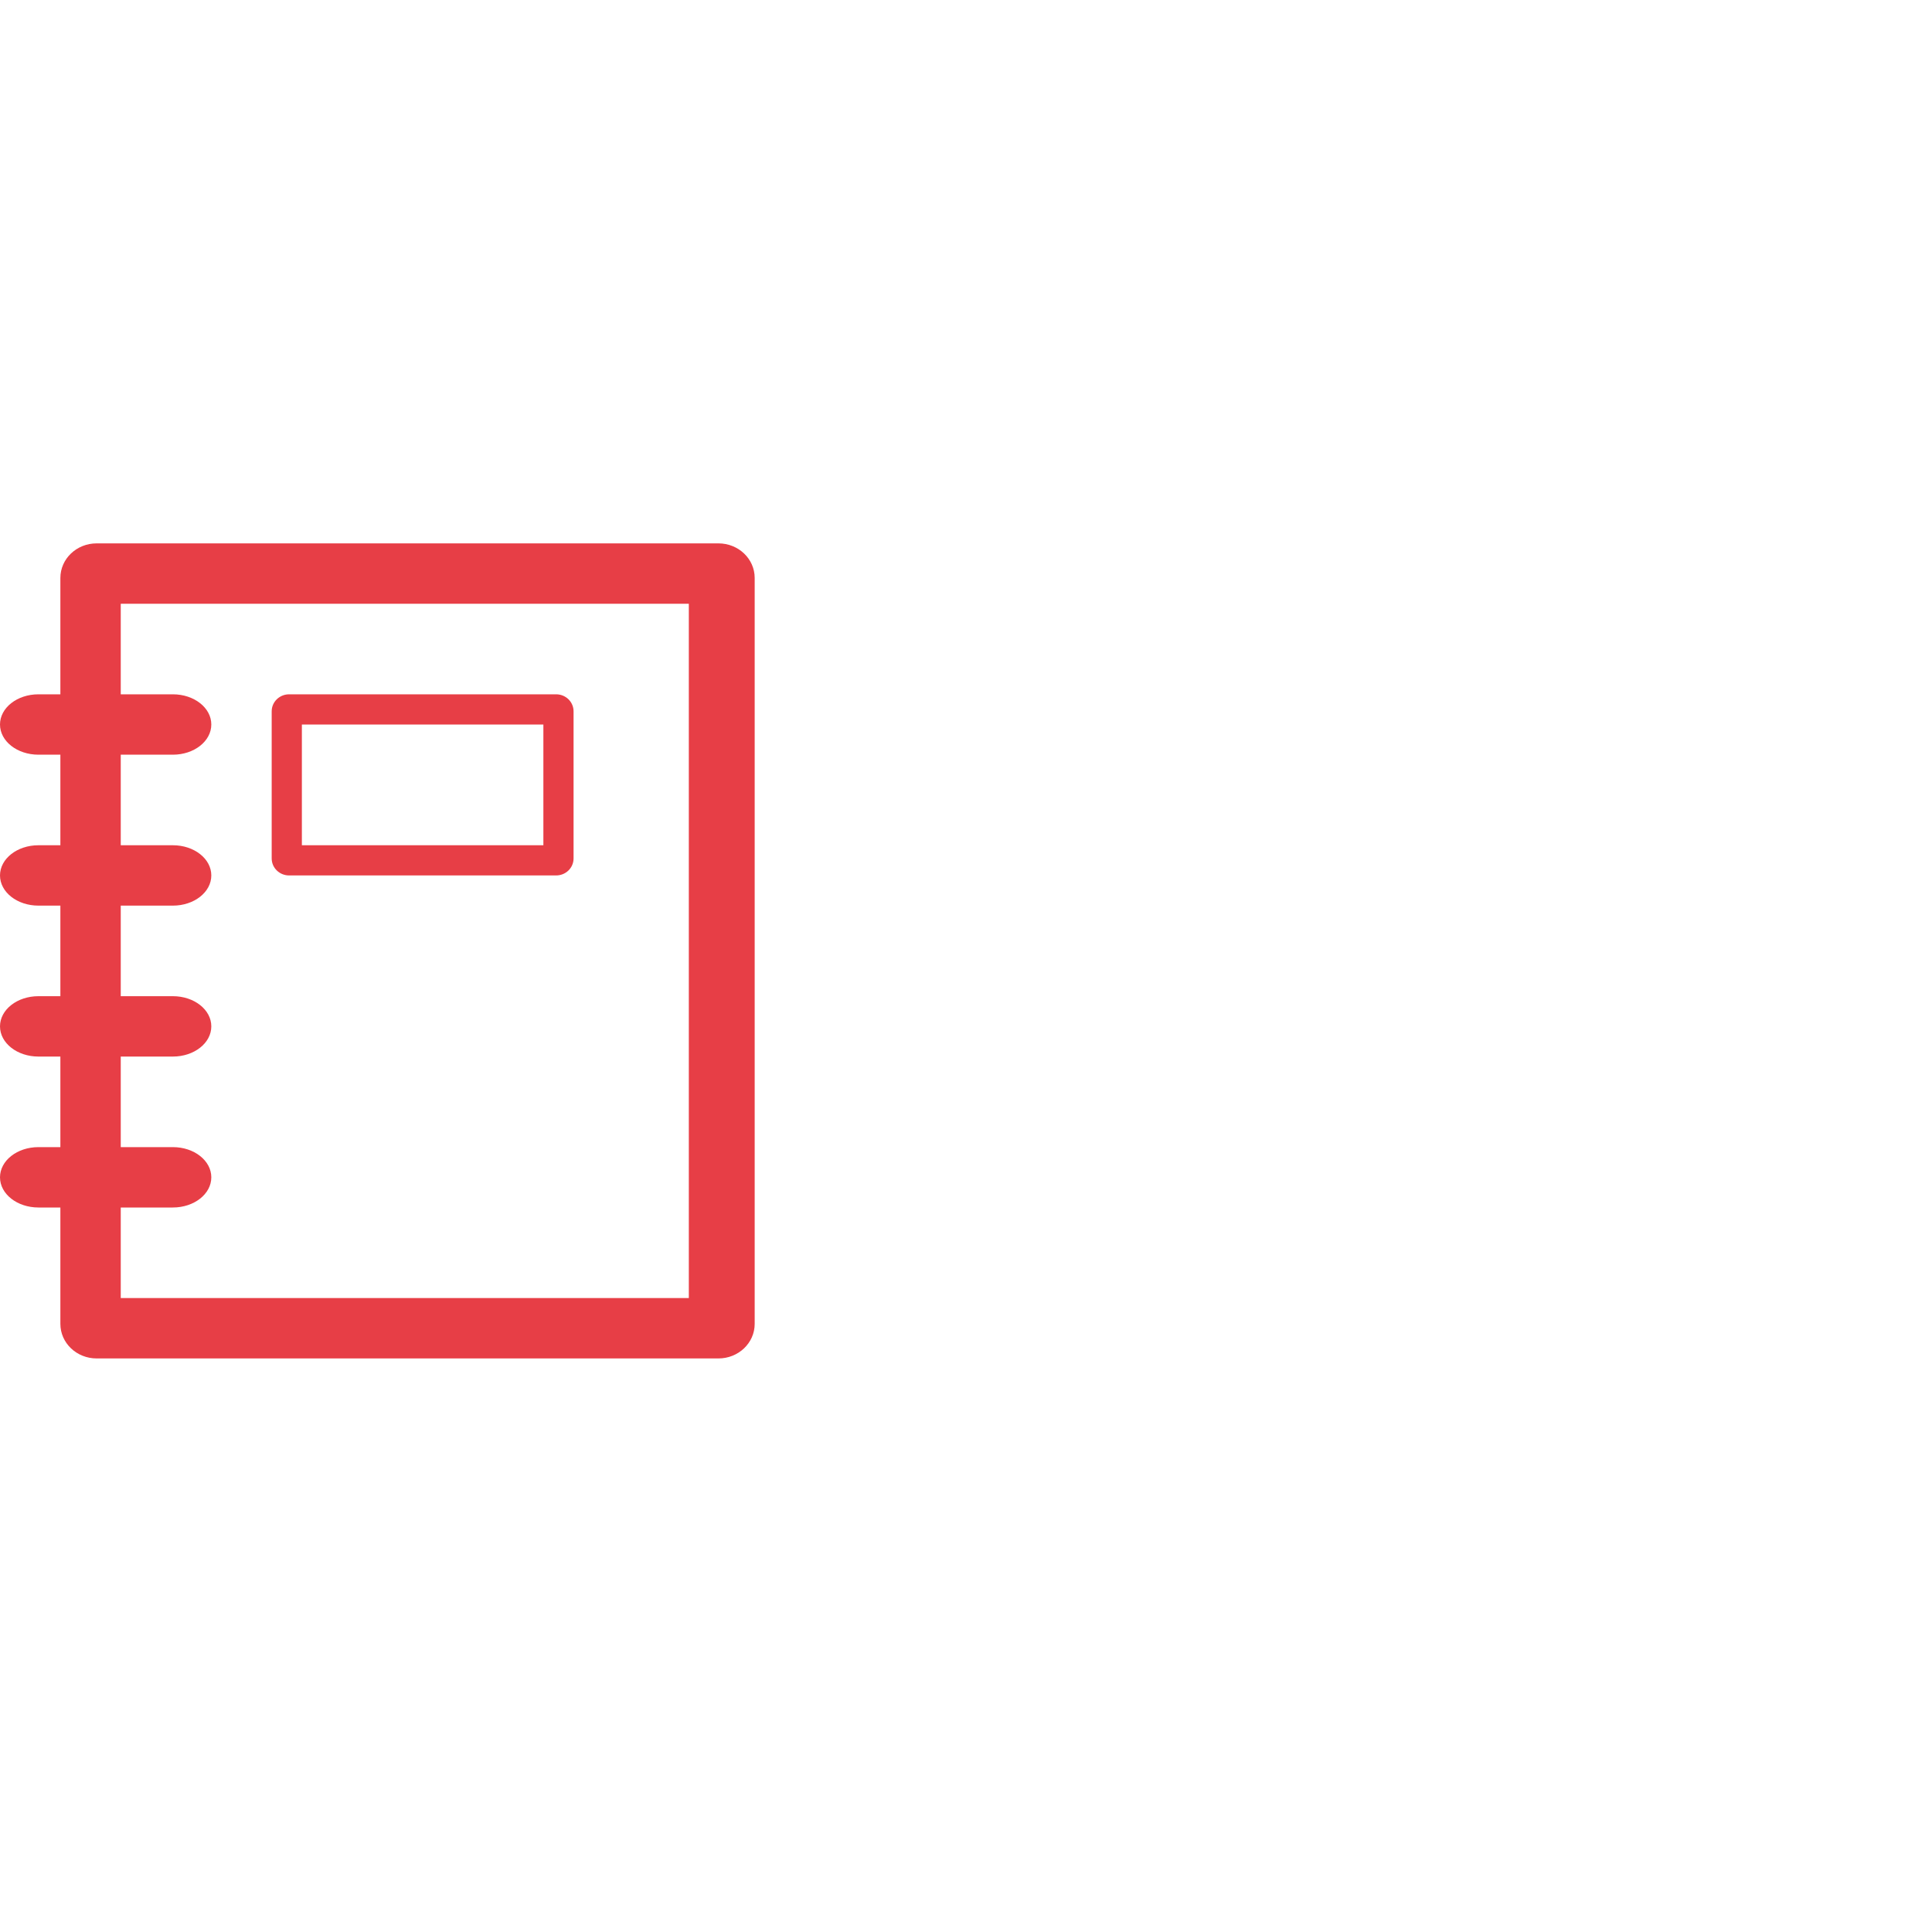 <?xml version="1.0" encoding="UTF-8" standalone="no"?>
<svg width="64px" height="64px" viewBox="0 0 64 64" version="1.1" xmlns="http://www.w3.org/2000/svg" xmlns:xlink="http://www.w3.org/1999/xlink">
    <!-- Generator: Sketch 3.8.1 (29687) - http://www.bohemiancoding.com/sketch -->
    <title>attestat</title>
    <desc>Created with Sketch.</desc>
    <defs></defs>
    <g id="Page-1" stroke="none" stroke-width="1" fill="none" fill-rule="evenodd">
        <g transform="translate(0, 18)" fill="#E73E46">
            <path d="M10,10 L18,10 L18,6 L10,6 L10,10 Z M18.423,11 L9.577,11 C9.258,11 9,10.748 9,10.437 L9,5.563 C9,5.252 9.258,5 9.577,5 L18.423,5 C18.743,5 19,5.252 19,5.563 L19,10.437 C19,10.748 18.743,11 18.423,11 L18.423,11 Z" id="Fill-1"></path>
            <path d="M4,25 L22.818,25 L22.818,2 L4,2 L4,25 Z M23.799,27 L3.201,27 C2.537,27 2,26.488 2,25.854 L2,1.146 C2,0.512 2.537,0 3.201,0 L23.799,0 C24.463,0 25,0.512 25,1.146 L25,25.854 C25,26.488 24.463,27 23.799,27 L23.799,27 Z" id="Fill-3"></path>
            <path d="M5.727,7 L1.273,7 C0.569,7 0,6.553 0,6 C0,5.447 0.569,5 1.273,5 L5.727,5 C6.431,5 7,5.447 7,6 C7,6.553 6.431,7 5.727,7" id="Fill-4"></path>
            <path d="M5.727,12 L1.273,12 C0.569,12 0,11.553 0,11 C0,10.447 0.569,10 1.273,10 L5.727,10 C6.431,10 7,10.447 7,11 C7,11.553 6.431,12 5.727,12" id="Fill-5"></path>
            <path d="M5.727,17 L1.273,17 C0.569,17 0,16.553 0,16 C0,15.447 0.569,15 1.273,15 L5.727,15 C6.431,15 7,15.447 7,16 C7,16.553 6.431,17 5.727,17" id="Fill-6"></path>
            <path d="M5.727,22 L1.273,22 C0.569,22 0,21.553 0,21 C0,20.447 0.569,20 1.273,20 L5.727,20 C6.431,20 7,20.447 7,21 C7,21.553 6.431,22 5.727,22" id="Fill-7"></path>
        </g>
    </g>
</svg>